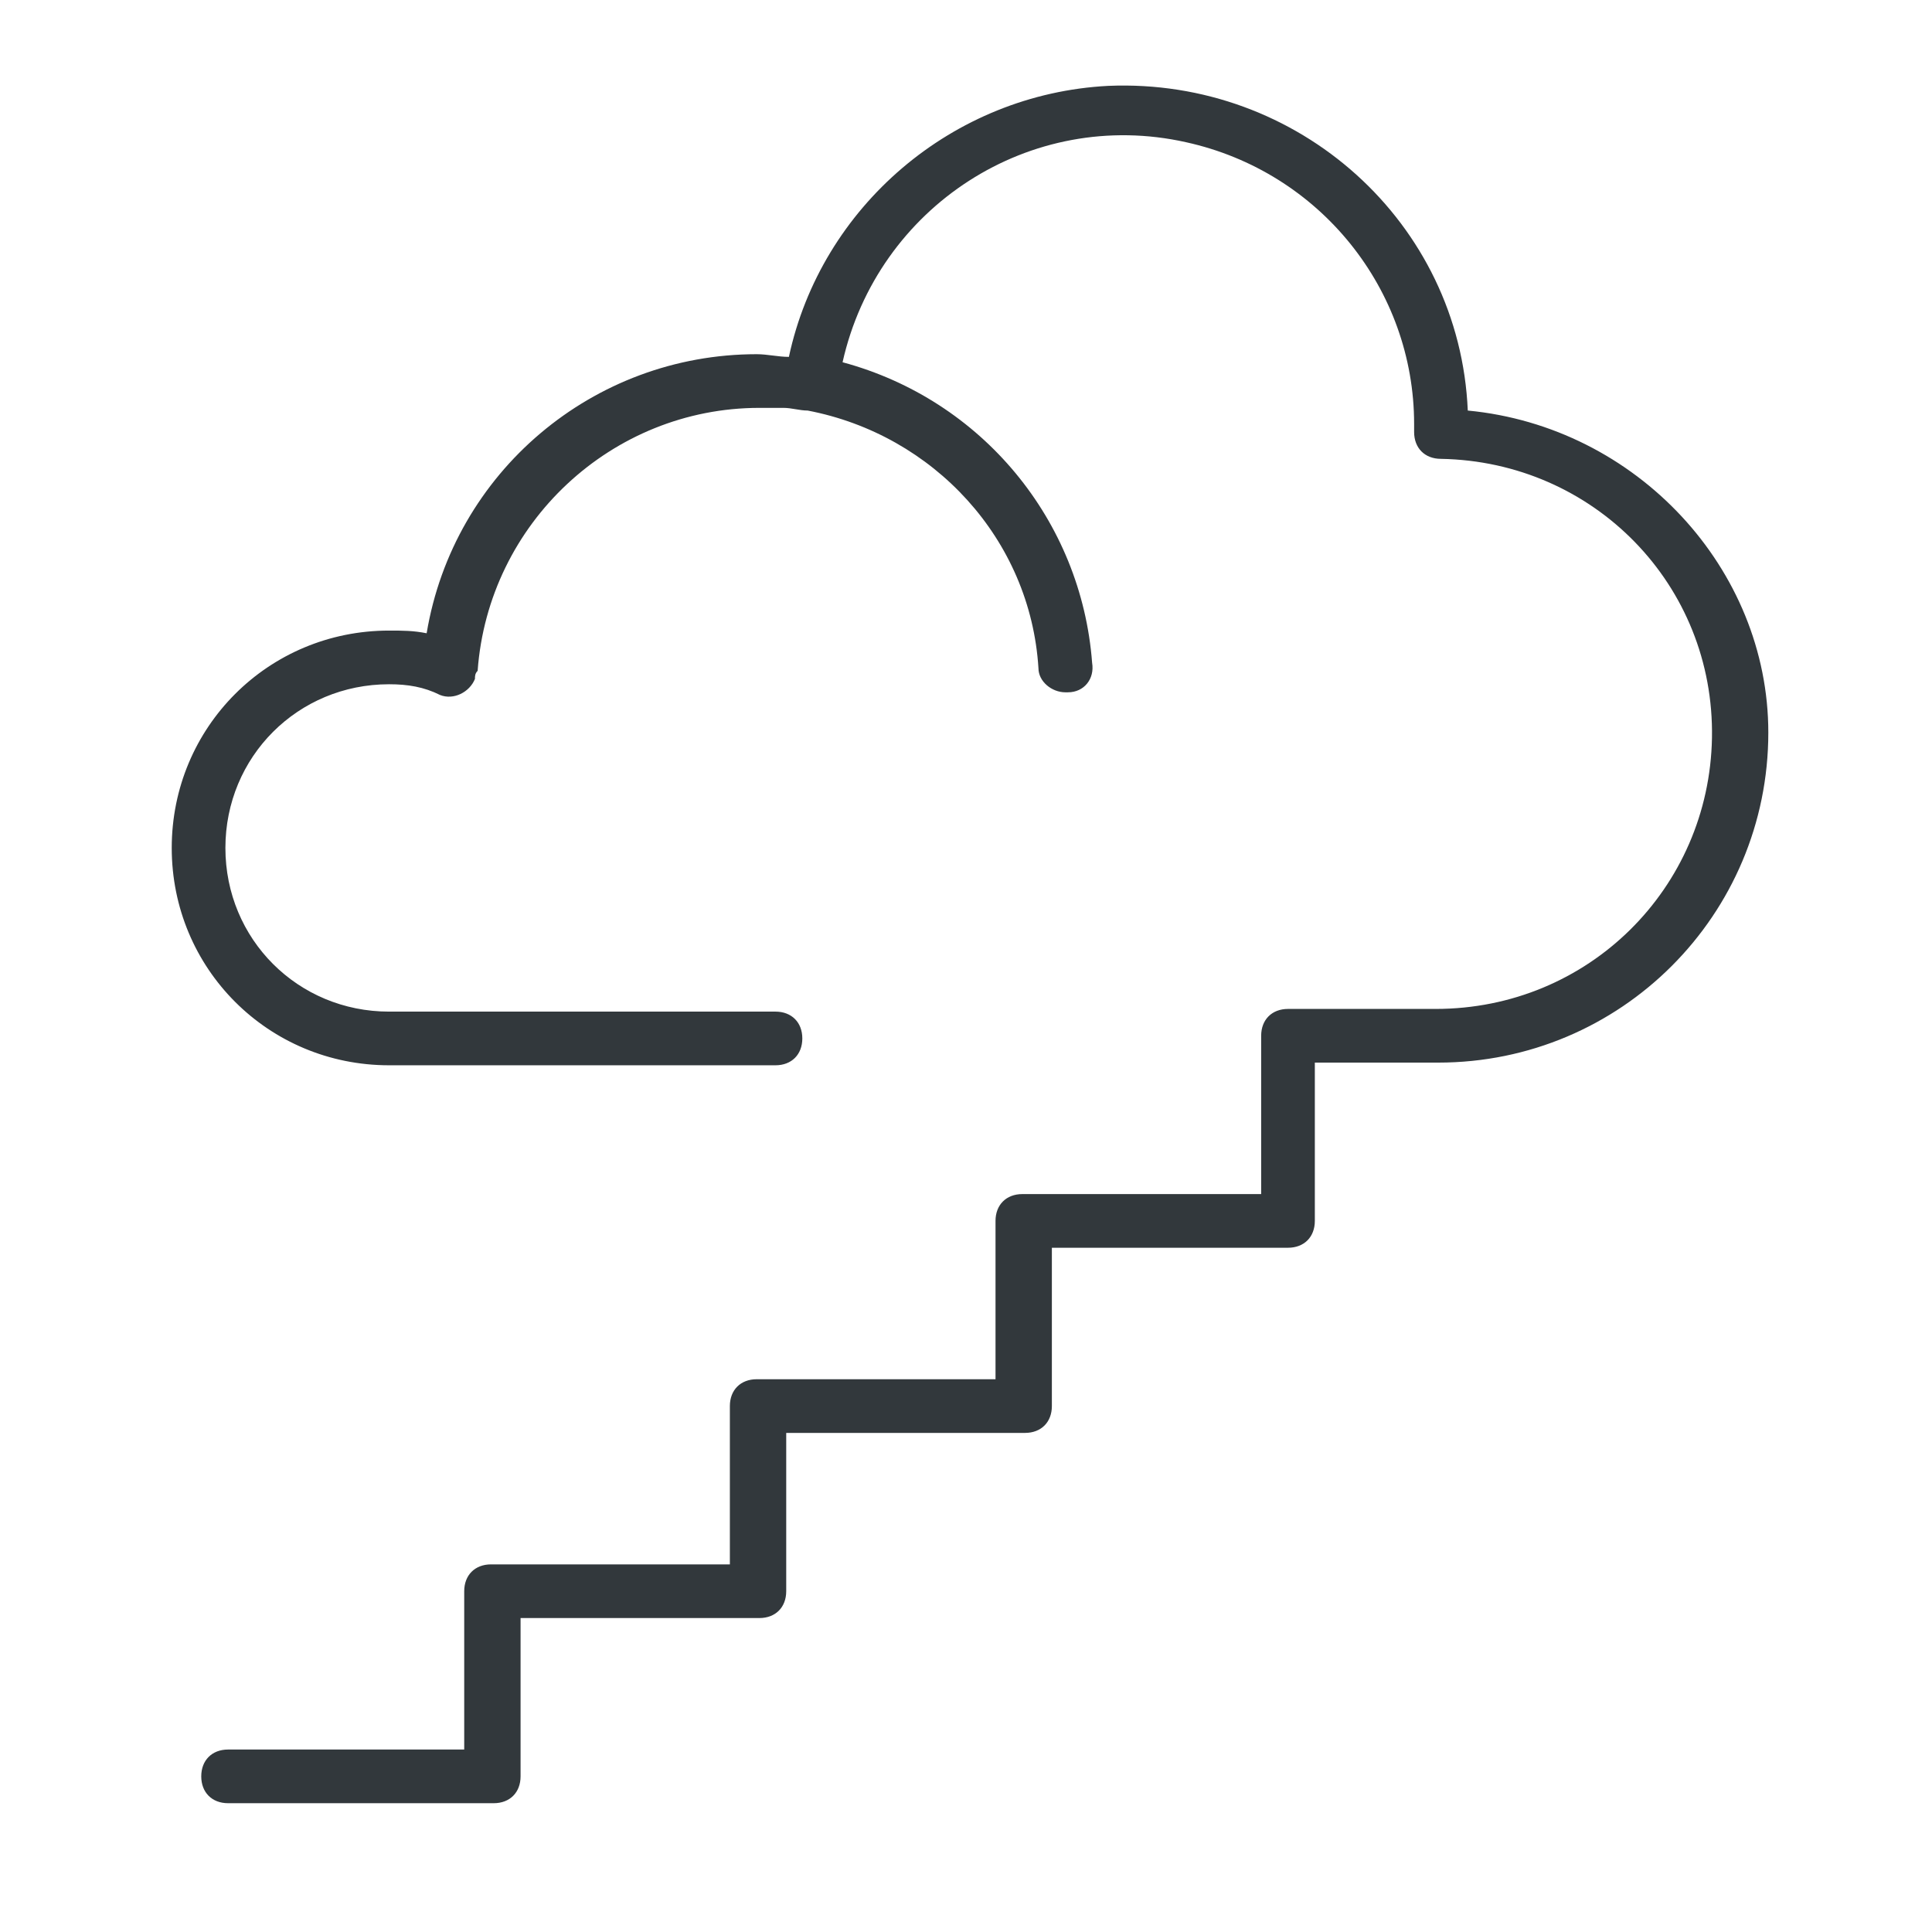 <?xml version="1.0" encoding="utf-8"?>
<!-- Generator: Adobe Illustrator 25.3.1, SVG Export Plug-In . SVG Version: 6.00 Build 0)  -->
<svg version="1.1" id="Calque_1" xmlns="http://www.w3.org/2000/svg" xmlns:xlink="http://www.w3.org/1999/xlink" x="0px" y="0px"
	 viewBox="0 0 72 72" style="enable-background:new 0 0 72 72;" xml:space="preserve">
<style type="text/css">
	.st0{fill:#32383C;}
</style>
<path id="Tracé_4524_1_" class="st0" d="M54.7,15.3C54.4,8.3,48.4,2.9,41.3,3.2c-5.8,0.3-10.7,4.5-11.9,10.1
	c-0.4,0-0.8-0.1-1.2-0.1c-6.1,0-11.3,4.4-12.3,10.4c-0.5-0.1-0.9-0.1-1.4-0.1c-4.5,0-8.1,3.6-8.1,8.1c0,4.5,3.6,8.1,8.1,8.1l0,0
	h14.4c0.6,0,1-0.4,1-1s-0.4-1-1-1H14.5c-3.4,0-6.1-2.7-6.1-6.1c0-3.4,2.7-6.1,6.1-6.1c0.7,0,1.3,0.1,1.9,0.4
	c0.5,0.2,1.1-0.1,1.3-0.6c0-0.1,0-0.2,0.1-0.3c0.4-5.5,5-9.8,10.5-9.8c0.3,0,0.6,0,0.9,0s0.6,0.1,0.9,0.1h0c4.7,0.9,8.3,4.8,8.6,9.6
	c0,0.5,0.5,0.9,1,0.9c0,0,0,0,0.1,0c0.6,0,1-0.5,0.9-1.1c-0.4-5.3-4.1-9.8-9.3-11.2c1.3-5.8,7-9.5,12.8-8.2c5,1.1,8.5,5.5,8.5,10.5
	l0,0.3c0,0.6,0.4,1,1,1c0,0,0,0,0,0c5.7,0.1,10.2,4.7,10.1,10.4c-0.1,5.6-4.6,10.1-10.3,10.1H48c-0.6,0-1,0.4-1,1v5.9h-8.9
	c-0.6,0-1,0.4-1,1v5.9h-8.9c-0.6,0-1,0.4-1,1v5.9h-8.9c-0.6,0-1,0.4-1,1v5.9H8.5c-0.6,0-1,0.4-1,1c0,0.6,0.4,1,1,1h9.9
	c0.6,0,1-0.4,1-1v-5.9h8.9c0.6,0,1-0.4,1-1v-5.9h8.9c0.6,0,1-0.4,1-1v-5.9H48c0.6,0,1-0.4,1-1v-5.9h4.6c6.8,0,12.3-5.5,12.3-12.3
	C65.9,21.2,61,15.9,54.7,15.3L54.7,15.3z"/>
</svg>

